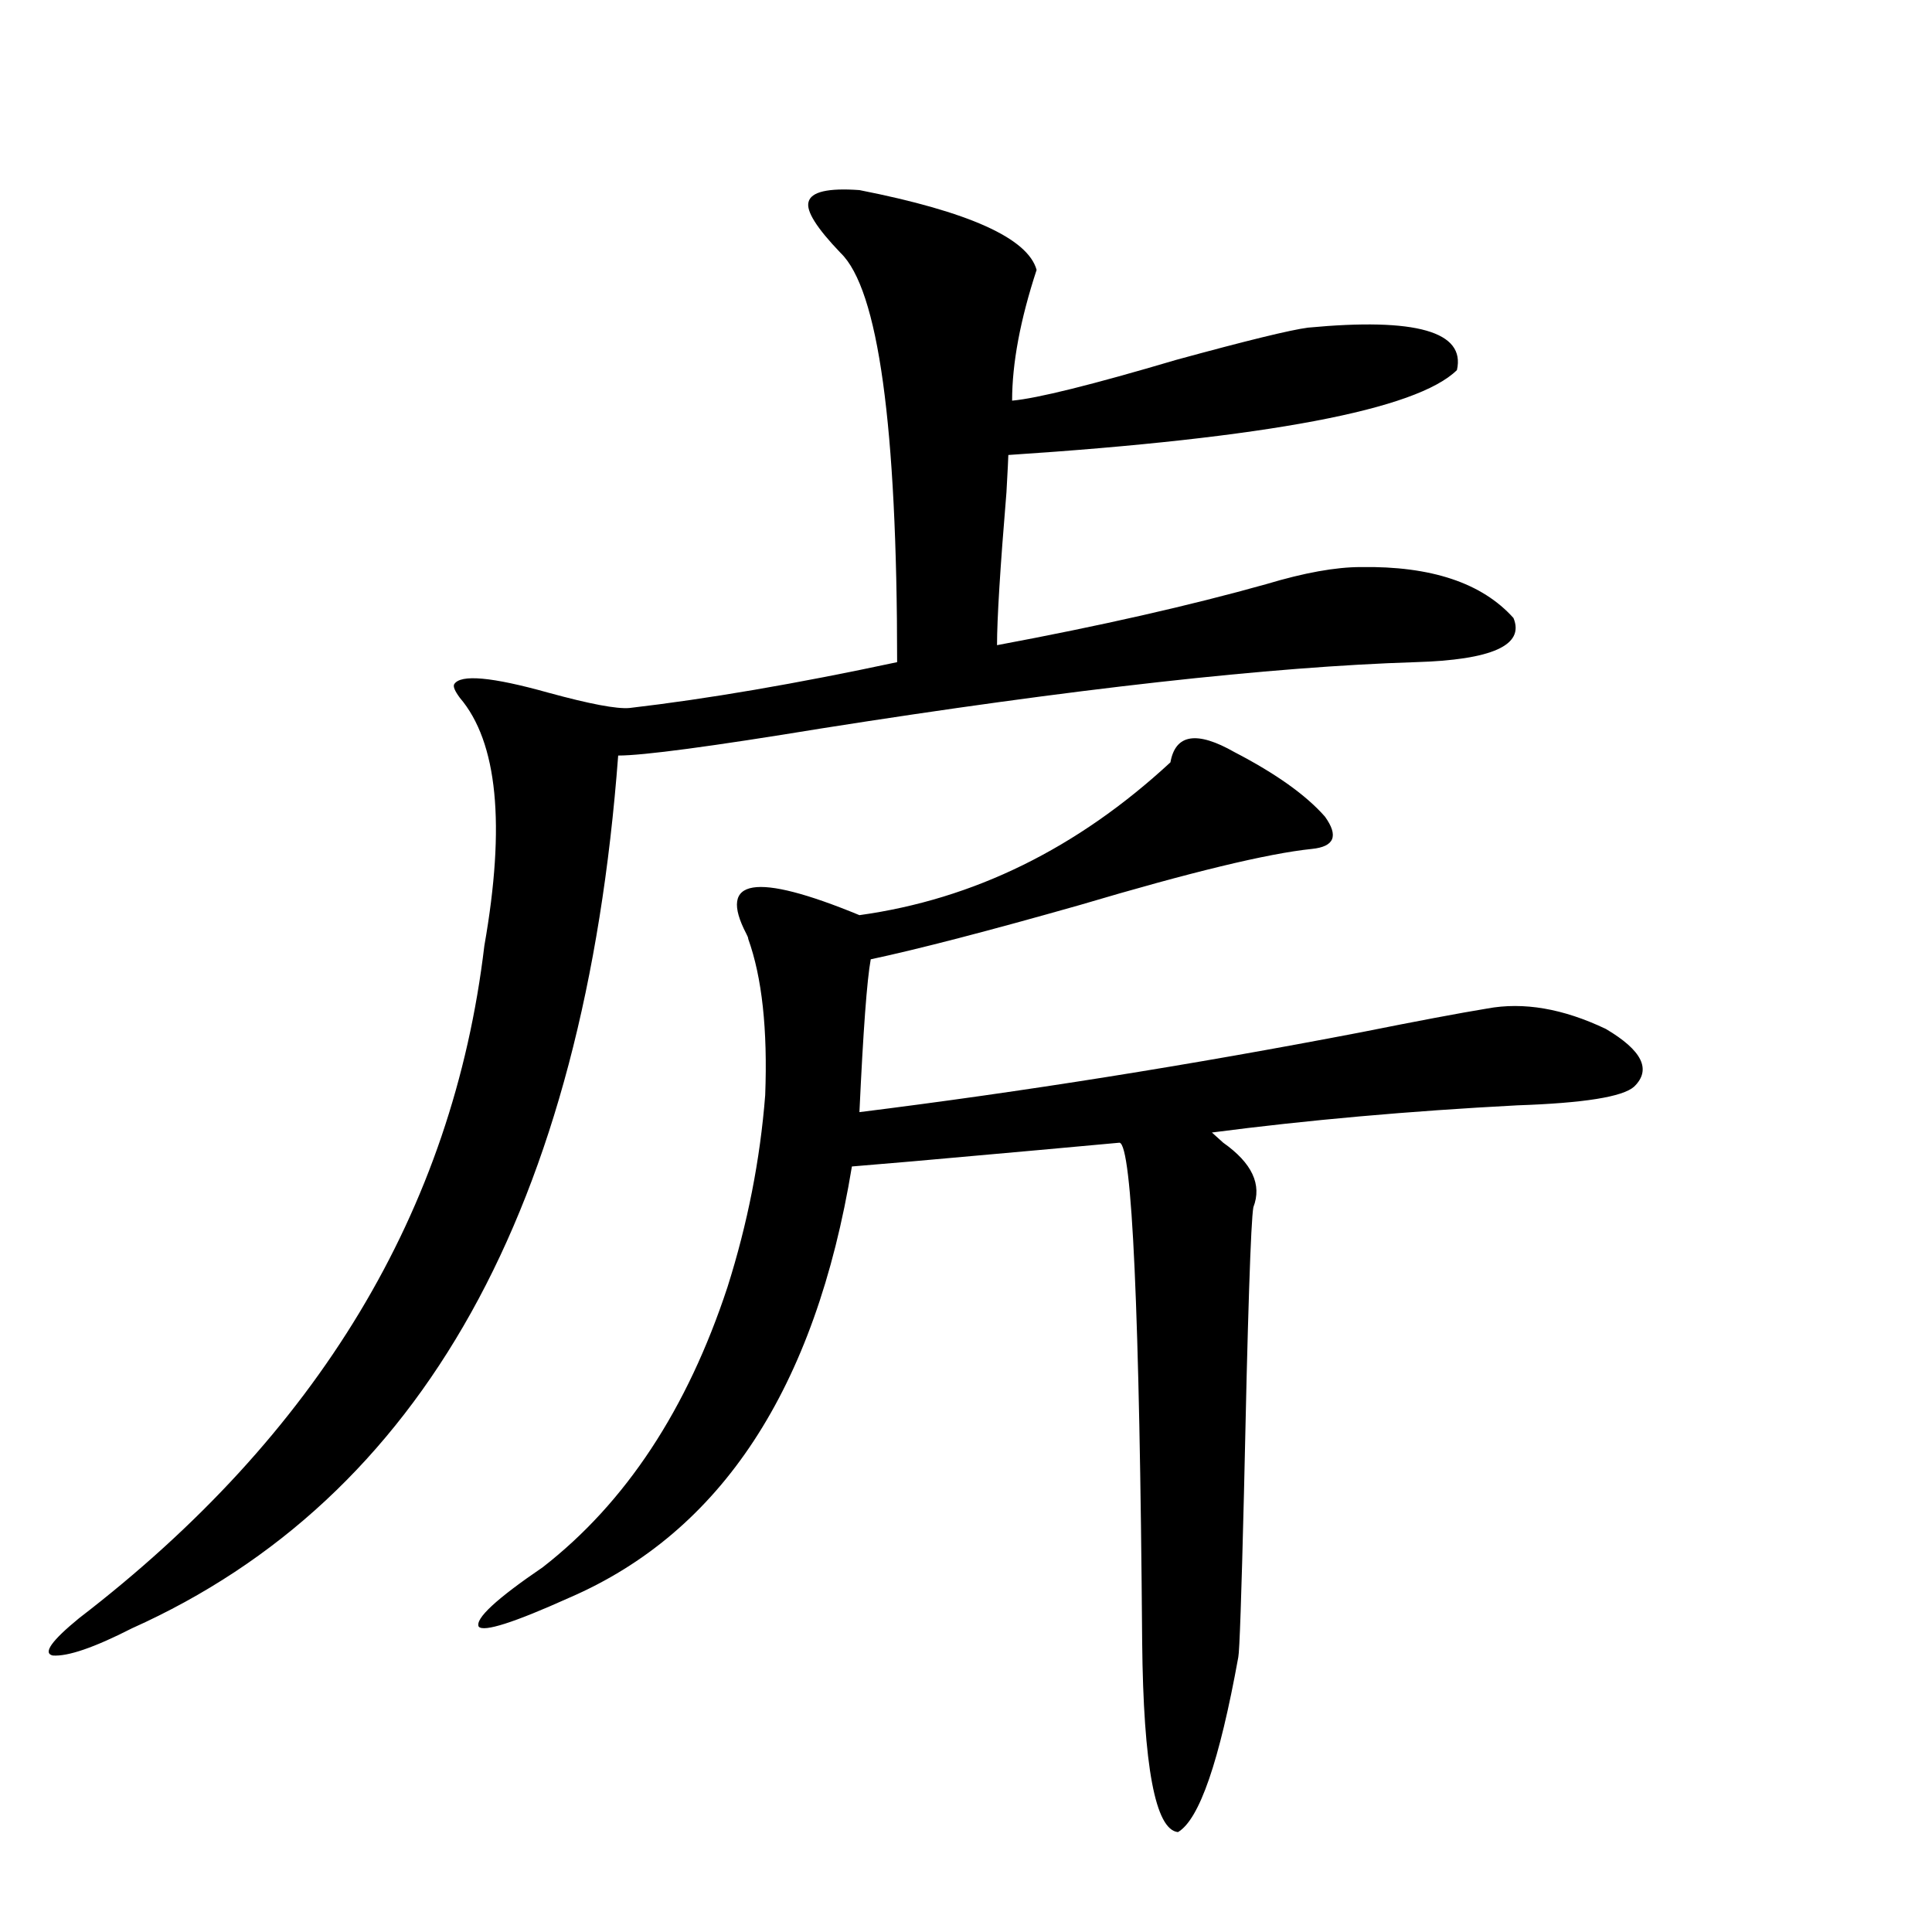 <?xml version="1.0" encoding="utf-8"?>
<!-- Generator: Adobe Illustrator 16.0.0, SVG Export Plug-In . SVG Version: 6.00 Build 0)  -->
<!DOCTYPE svg PUBLIC "-//W3C//DTD SVG 1.1//EN" "http://www.w3.org/Graphics/SVG/1.1/DTD/svg11.dtd">
<svg version="1.1" id="图层_1" xmlns="http://www.w3.org/2000/svg" xmlns:xlink="http://www.w3.org/1999/xlink" x="0px" y="0px"
	 width="1000px" height="1000px" viewBox="0 0 1000 1000" enable-background="new 0 0 1000 1000" xml:space="preserve">
<path d="M444.843,98.391c56.584,11.138,87.147,24.912,91.705,41.309c-8.46,25.791-12.683,48.34-12.683,67.676
	c13.003-1.167,41.295-8.198,84.876-21.094c36.417-9.956,59.176-15.518,68.291-16.699c55.929-5.273,81.614,2.061,77.071,21.973
	c-20.822,20.518-98.214,35.156-232.189,43.945c0,1.182-0.335,7.622-0.976,19.336c-3.262,39.263-4.878,65.63-4.878,79.102
	c53.322-9.956,99.83-20.503,139.509-31.641c19.512-5.85,35.762-8.789,48.779-8.789c36.417-0.576,62.758,8.213,79.022,26.367
	c5.854,14.063-11.066,21.685-50.73,22.852c-74.8,2.349-177.236,13.774-307.31,34.277c-57.239,9.38-92.36,14.063-105.363,14.063
	c-17.561,233.789-101.46,384.385-251.701,451.758c-19.512,9.957-33.17,14.64-40.975,14.063c-5.213-1.181-0.656-7.621,13.658-19.336
	c123.564-94.922,193.486-210.938,209.75-348.047c11.052-62.69,6.829-105.469-12.683-128.32c-2.606-3.516-3.582-5.85-2.926-7.031
	c3.247-5.273,19.511-3.804,48.779,4.395c21.463,5.864,35.441,8.501,41.95,7.91c40.319-4.683,86.492-12.593,138.533-23.73
	c0-122.456-9.756-193.057-29.268-211.816c-12.362-12.881-17.896-21.67-16.585-26.367C419.798,99.27,428.578,97.224,444.843,98.391z
	 M638.984,389.309c21.463,11.138,37.072,22.275,46.828,33.398c7.149,9.971,4.878,15.532-6.829,16.699
	c-22.773,2.349-62.772,12.017-119.997,29.004c-47.483,13.486-83.58,22.852-108.29,28.125c-1.951,10.547-3.902,36.914-5.854,79.102
	c84.541-10.547,171.048-24.307,259.506-41.309c29.268-5.85,51.051-9.956,65.364-12.305c18.856-3.516,39.344,0,61.462,10.547
	c18.856,11.138,23.734,21.094,14.634,29.883c-5.854,5.273-26.021,8.501-60.486,9.668c-55.943,2.939-108.625,7.622-158.045,14.063
	c1.296,1.182,3.247,2.939,5.854,5.273c14.954,10.547,20.152,21.685,15.609,33.398c-1.311,7.031-2.927,56.553-4.878,148.535
	c-1.311,53.325-2.286,81.437-2.927,84.375c-9.756,53.902-20.167,84.073-31.219,90.527c-11.707-1.181-17.896-33.988-18.536-98.438
	c-1.311-171.084-5.213-257.217-11.707-258.398c-18.871,1.758-54.633,4.985-107.314,9.668c-14.313,1.182-24.725,2.061-31.219,2.637
	c-18.871,114.849-67.65,189.268-146.338,223.242c-28.627,12.882-44.236,17.867-46.828,14.941
	c-1.951-4.105,9.101-14.364,33.17-30.762c42.926-33.398,74.785-81.738,95.607-145.02c10.396-32.808,16.905-65.918,19.512-99.316
	c1.296-33.975-1.631-60.933-8.78-80.859c0-0.576-0.335-1.455-0.976-2.637c-14.969-28.701,4.543-31.929,58.535-9.668
	c59.176-8.198,112.833-34.565,160.972-79.102C608.406,379.943,619.473,378.186,638.984,389.309z"/>
</svg>

